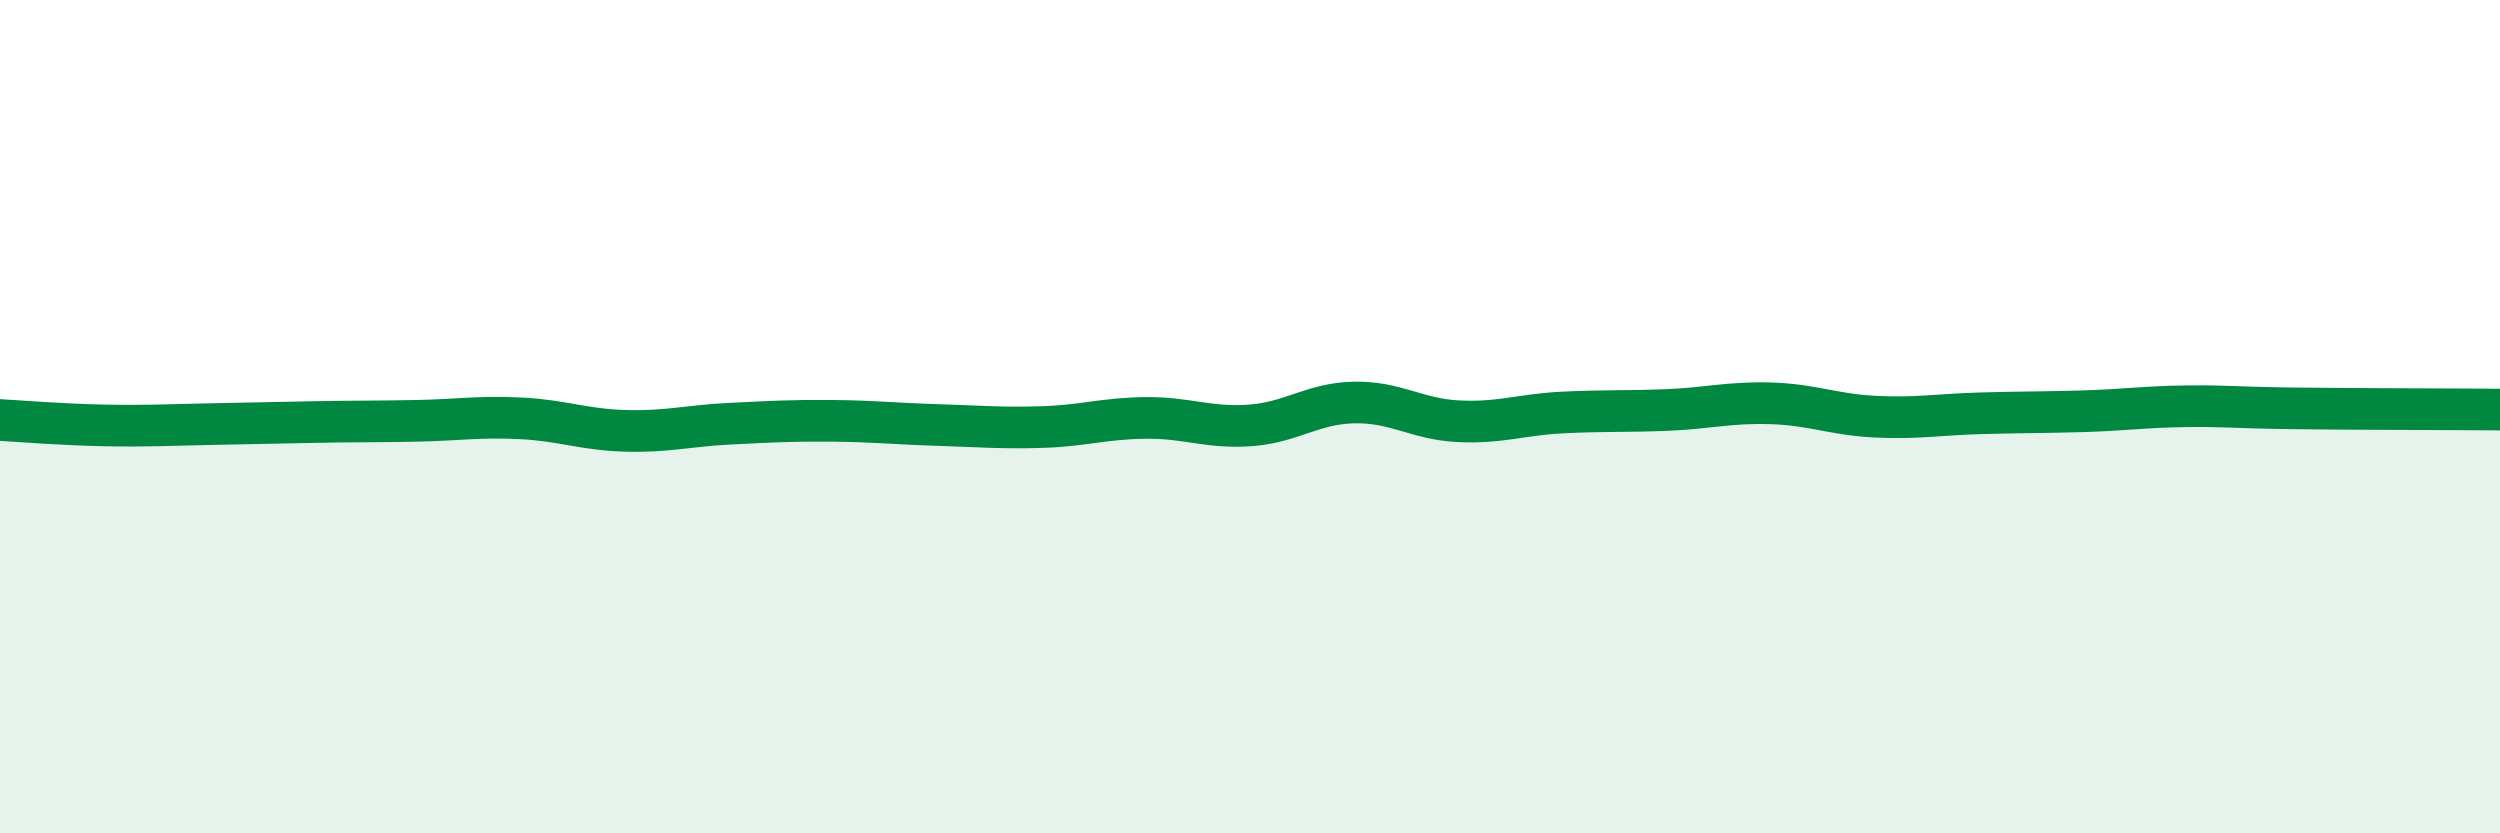 
    <svg width="60" height="20" viewBox="0 0 60 20" xmlns="http://www.w3.org/2000/svg">
      <path
        d="M 0,10.08 C 0.5,10.11 1.5,10.19 2.5,10.21 C 3.5,10.23 4,10.2 5,10.18 C 6,10.16 6.5,10.15 7.5,10.13 C 8.5,10.11 9,10.12 10,10.1 C 11,10.08 11.5,9.99 12.5,10.04 C 13.5,10.09 14,10.31 15,10.34 C 16,10.37 16.5,10.22 17.5,10.17 C 18.5,10.12 19,10.09 20,10.1 C 21,10.11 21.5,10.17 22.5,10.2 C 23.5,10.23 24,10.28 25,10.25 C 26,10.22 26.5,10.04 27.5,10.03 C 28.5,10.02 29,10.28 30,10.21 C 31,10.14 31.5,9.68 32.5,9.66 C 33.5,9.64 34,10.06 35,10.11 C 36,10.16 36.5,9.95 37.5,9.9 C 38.5,9.85 39,9.88 40,9.84 C 41,9.8 41.5,9.65 42.5,9.68 C 43.5,9.71 44,9.95 45,10 C 46,10.05 46.5,9.95 47.5,9.92 C 48.5,9.89 49,9.9 50,9.87 C 51,9.84 51.5,9.76 52.5,9.75 C 53.5,9.74 53.5,9.78 55,9.8 C 56.5,9.82 59,9.82 60,9.83L60 20L0 20Z"
        fill="#008740"
        opacity="0.1"
        stroke-linecap="round"
        stroke-linejoin="round"
      />
      <path
        d="M 0,10.08 C 0.5,10.11 1.5,10.19 2.5,10.21 C 3.5,10.23 4,10.2 5,10.18 C 6,10.16 6.5,10.15 7.5,10.13 C 8.5,10.11 9,10.12 10,10.1 C 11,10.08 11.5,9.99 12.5,10.04 C 13.5,10.09 14,10.31 15,10.34 C 16,10.37 16.5,10.22 17.5,10.17 C 18.5,10.12 19,10.09 20,10.1 C 21,10.11 21.5,10.17 22.5,10.2 C 23.5,10.23 24,10.28 25,10.25 C 26,10.22 26.5,10.04 27.5,10.03 C 28.5,10.02 29,10.28 30,10.21 C 31,10.14 31.5,9.68 32.5,9.66 C 33.5,9.64 34,10.06 35,10.11 C 36,10.16 36.5,9.95 37.5,9.9 C 38.5,9.85 39,9.88 40,9.84 C 41,9.8 41.5,9.65 42.5,9.68 C 43.5,9.71 44,9.95 45,10 C 46,10.05 46.5,9.95 47.5,9.92 C 48.5,9.89 49,9.9 50,9.87 C 51,9.84 51.5,9.76 52.5,9.75 C 53.5,9.74 53.5,9.78 55,9.8 C 56.5,9.82 59,9.82 60,9.83"
        stroke="#008740"
        stroke-width="1"
        fill="none"
        stroke-linecap="round"
        stroke-linejoin="round"
      />
    </svg>
  